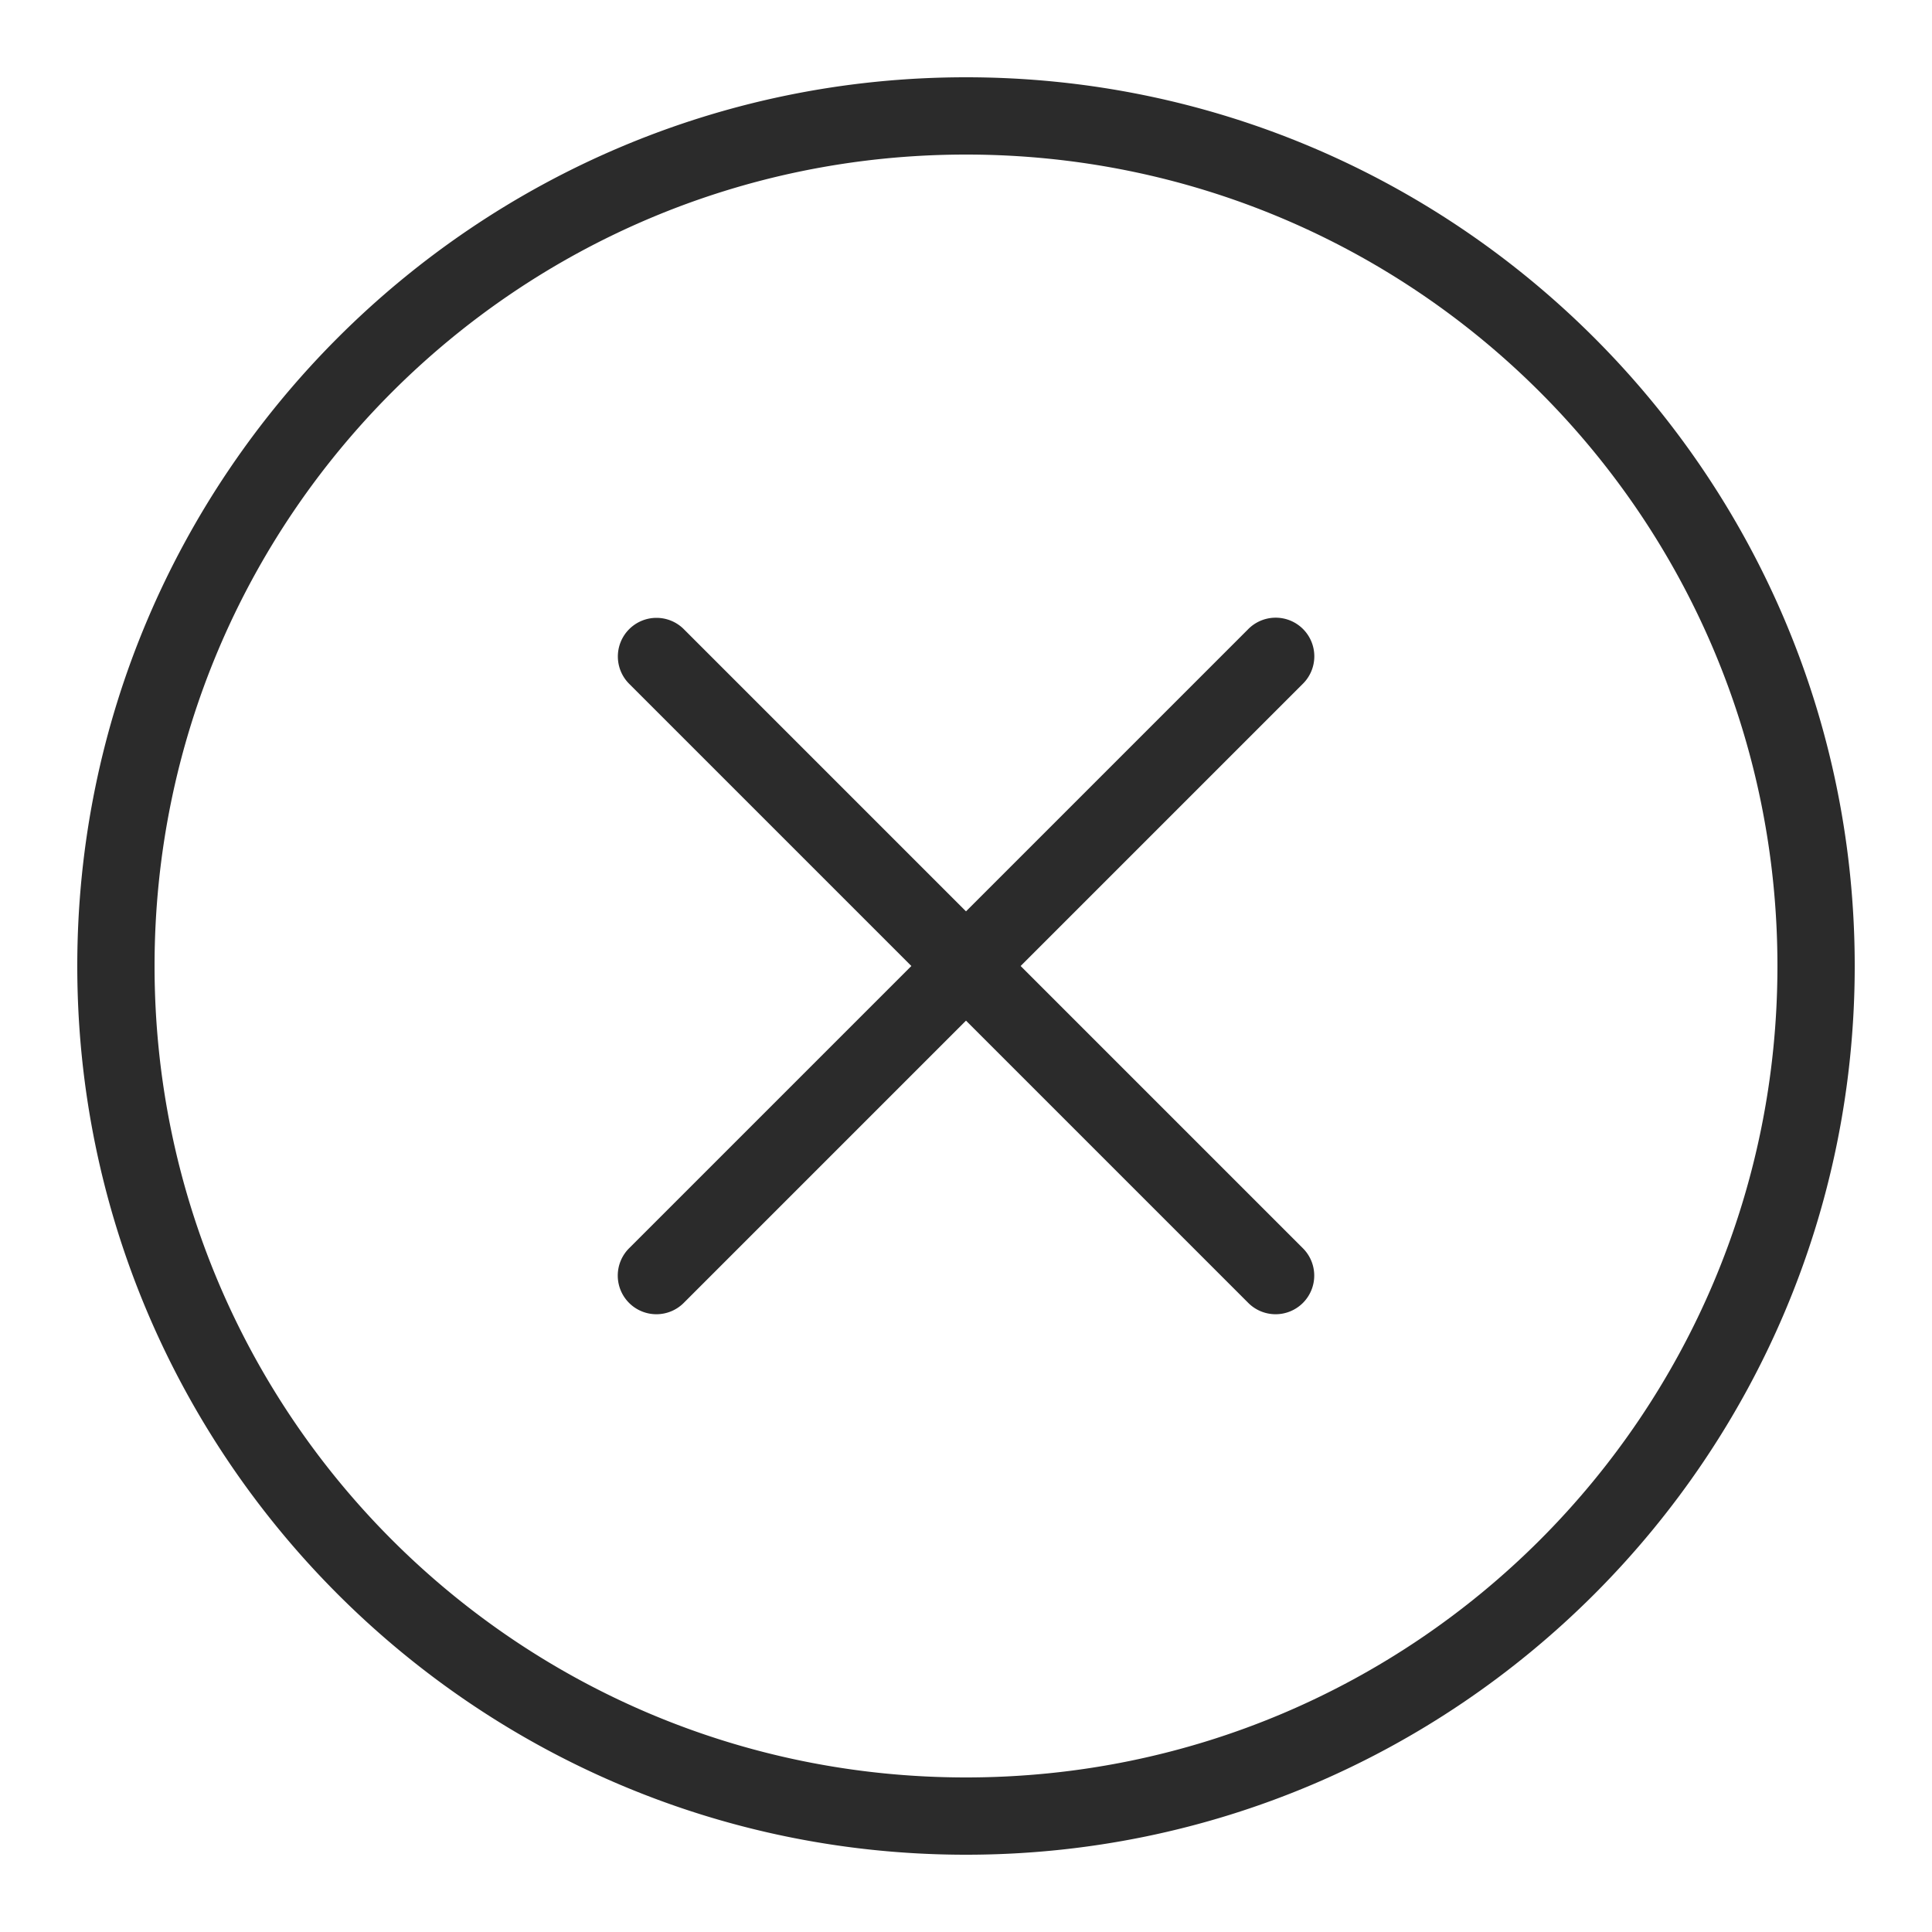 <svg xmlns="http://www.w3.org/2000/svg"  viewBox="0 0 50 50" width="50px" height="50px"><path d="M 25 2 C 12.31 2 2 12.31 2 25 C 2 37.69 12.31 48 25 48 C 37.69 48 48 37.69 48 25 C 48 12.31 37.69 2 25 2 z M 25 4 C 36.61 4 46 13.39 46 25 C 46 36.61 36.61 46 25 46 C 13.39 46 4 36.61 4 25 C 4 13.39 13.39 4 25 4 z M 32.99 15.986 A 1 1 0 0 0 32.293 16.293 L 25 23.586 L 17.707 16.293 A 1 1 0 0 0 16.99 15.99 A 1 1 0 0 0 16.293 17.707 L 23.586 25 L 16.293 32.293 A 1 1 0 1 0 17.707 33.707 L 25 26.414 L 32.293 33.707 A 1 1 0 1 0 33.707 32.293 L 26.414 25 L 33.707 17.707 A 1 1 0 0 0 32.99 15.986 z" fill="#2b2b2b"/></svg>